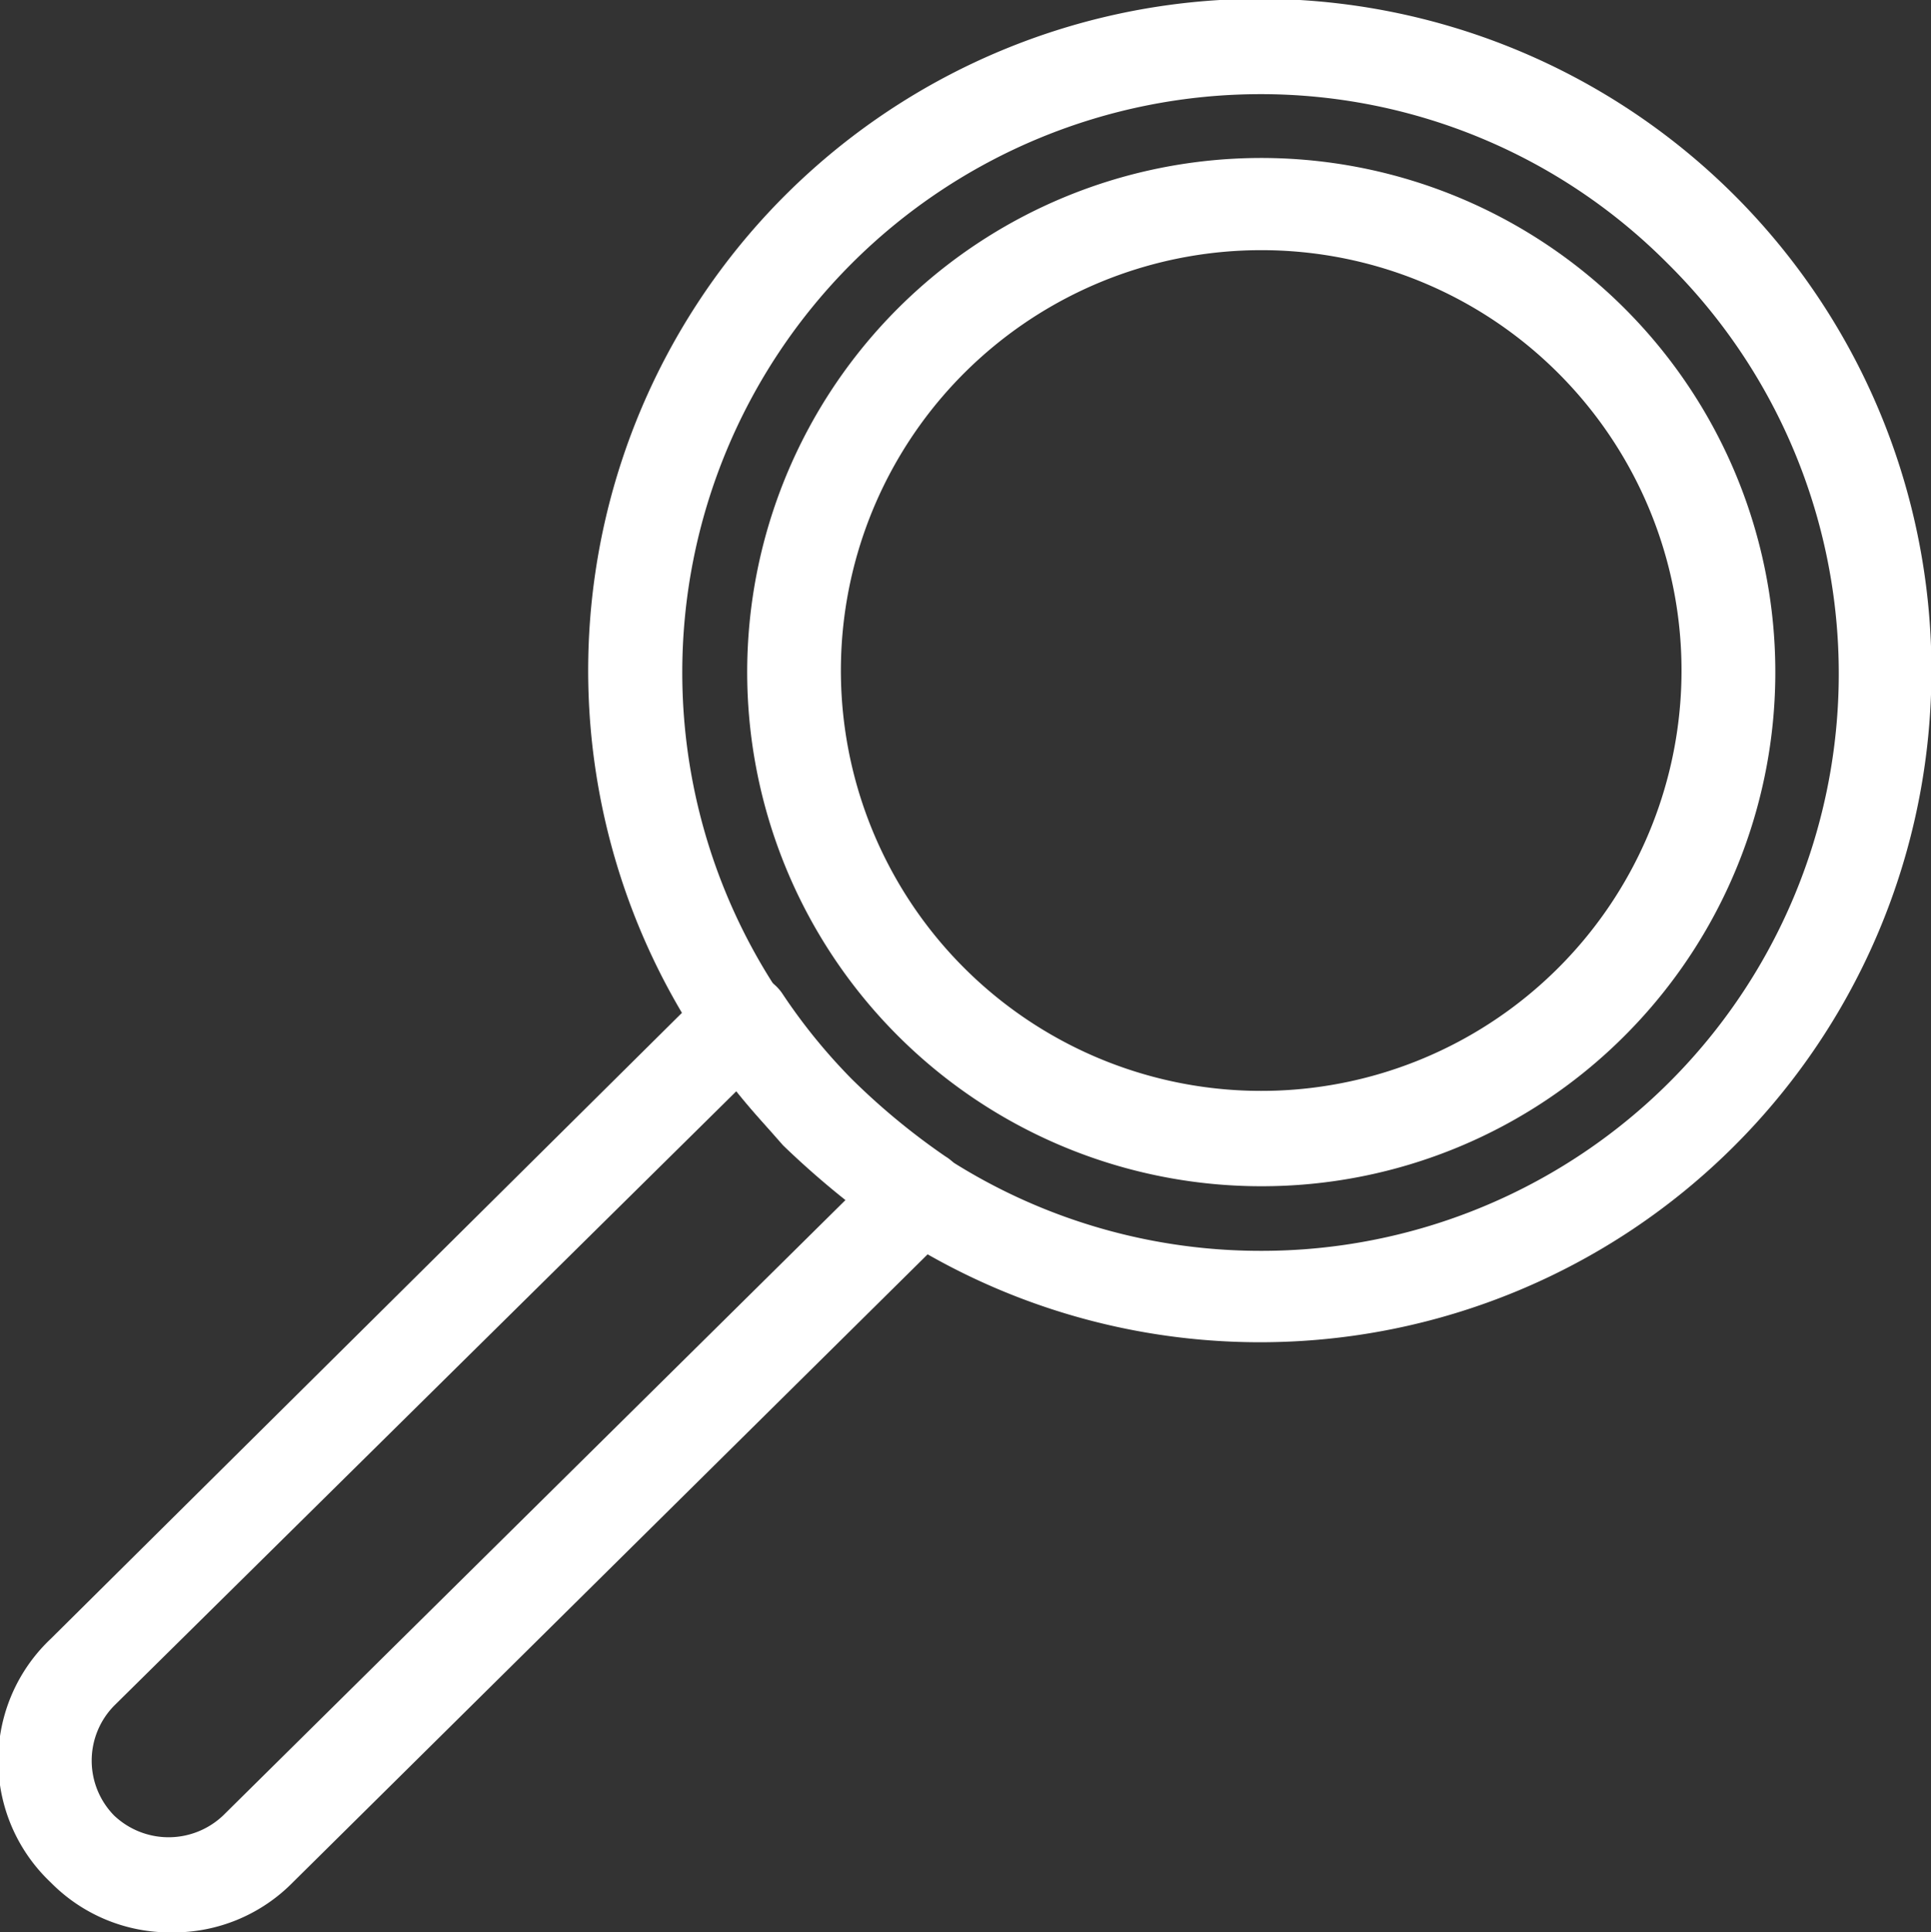 <svg xmlns="http://www.w3.org/2000/svg" viewBox="0 0 24.51 24.52"><rect x="0" y="0" width="24.51" height="24.52" fill="#333333" stroke="none"/><g id="Layer_2" data-name="Layer 2"><g id="Layer_1-2" data-name="Layer 1"><path d="M16,16.91h0a8.4,8.4,0,1,1,5.93-2.46A8.39,8.39,0,0,1,16,16.91ZM16,1.07A7.45,7.45,0,1,0,16,16,7.45,7.45,0,0,0,21.25,3.25,7.4,7.4,0,0,0,16,1.07Zm0,13.86a6.4,6.4,0,1,1,4.54-1.88A6.38,6.38,0,0,1,16,14.93ZM16,3.05a5.46,5.46,0,1,0,3.87,1.6A5.45,5.45,0,0,0,16,3.05Z" fill="#fff" stroke="#fff" stroke-miterlimit="10" stroke-width="0.25"/><path d="M2.18,24.4a2,2,0,0,1-1.45-.6,2,2,0,0,1,0-2.91L9.09,12.6a.45.45,0,0,1,.38-.13.49.49,0,0,1,.35.2,7.4,7.4,0,0,0,.9,1.11,8.79,8.79,0,0,0,1.21,1,.46.46,0,0,1,.08.73L3.63,23.8A2,2,0,0,1,2.18,24.4ZM9.36,13.66l-8,7.9a1.12,1.12,0,0,0,0,1.57,1.13,1.13,0,0,0,1.56,0l8-7.91a10.92,10.92,0,0,1-.89-.77C9.81,14.2,9.58,13.94,9.36,13.66Z" fill="#fff" stroke="#fff" stroke-miterlimit="10" stroke-width="0.25"/></g></g></svg>